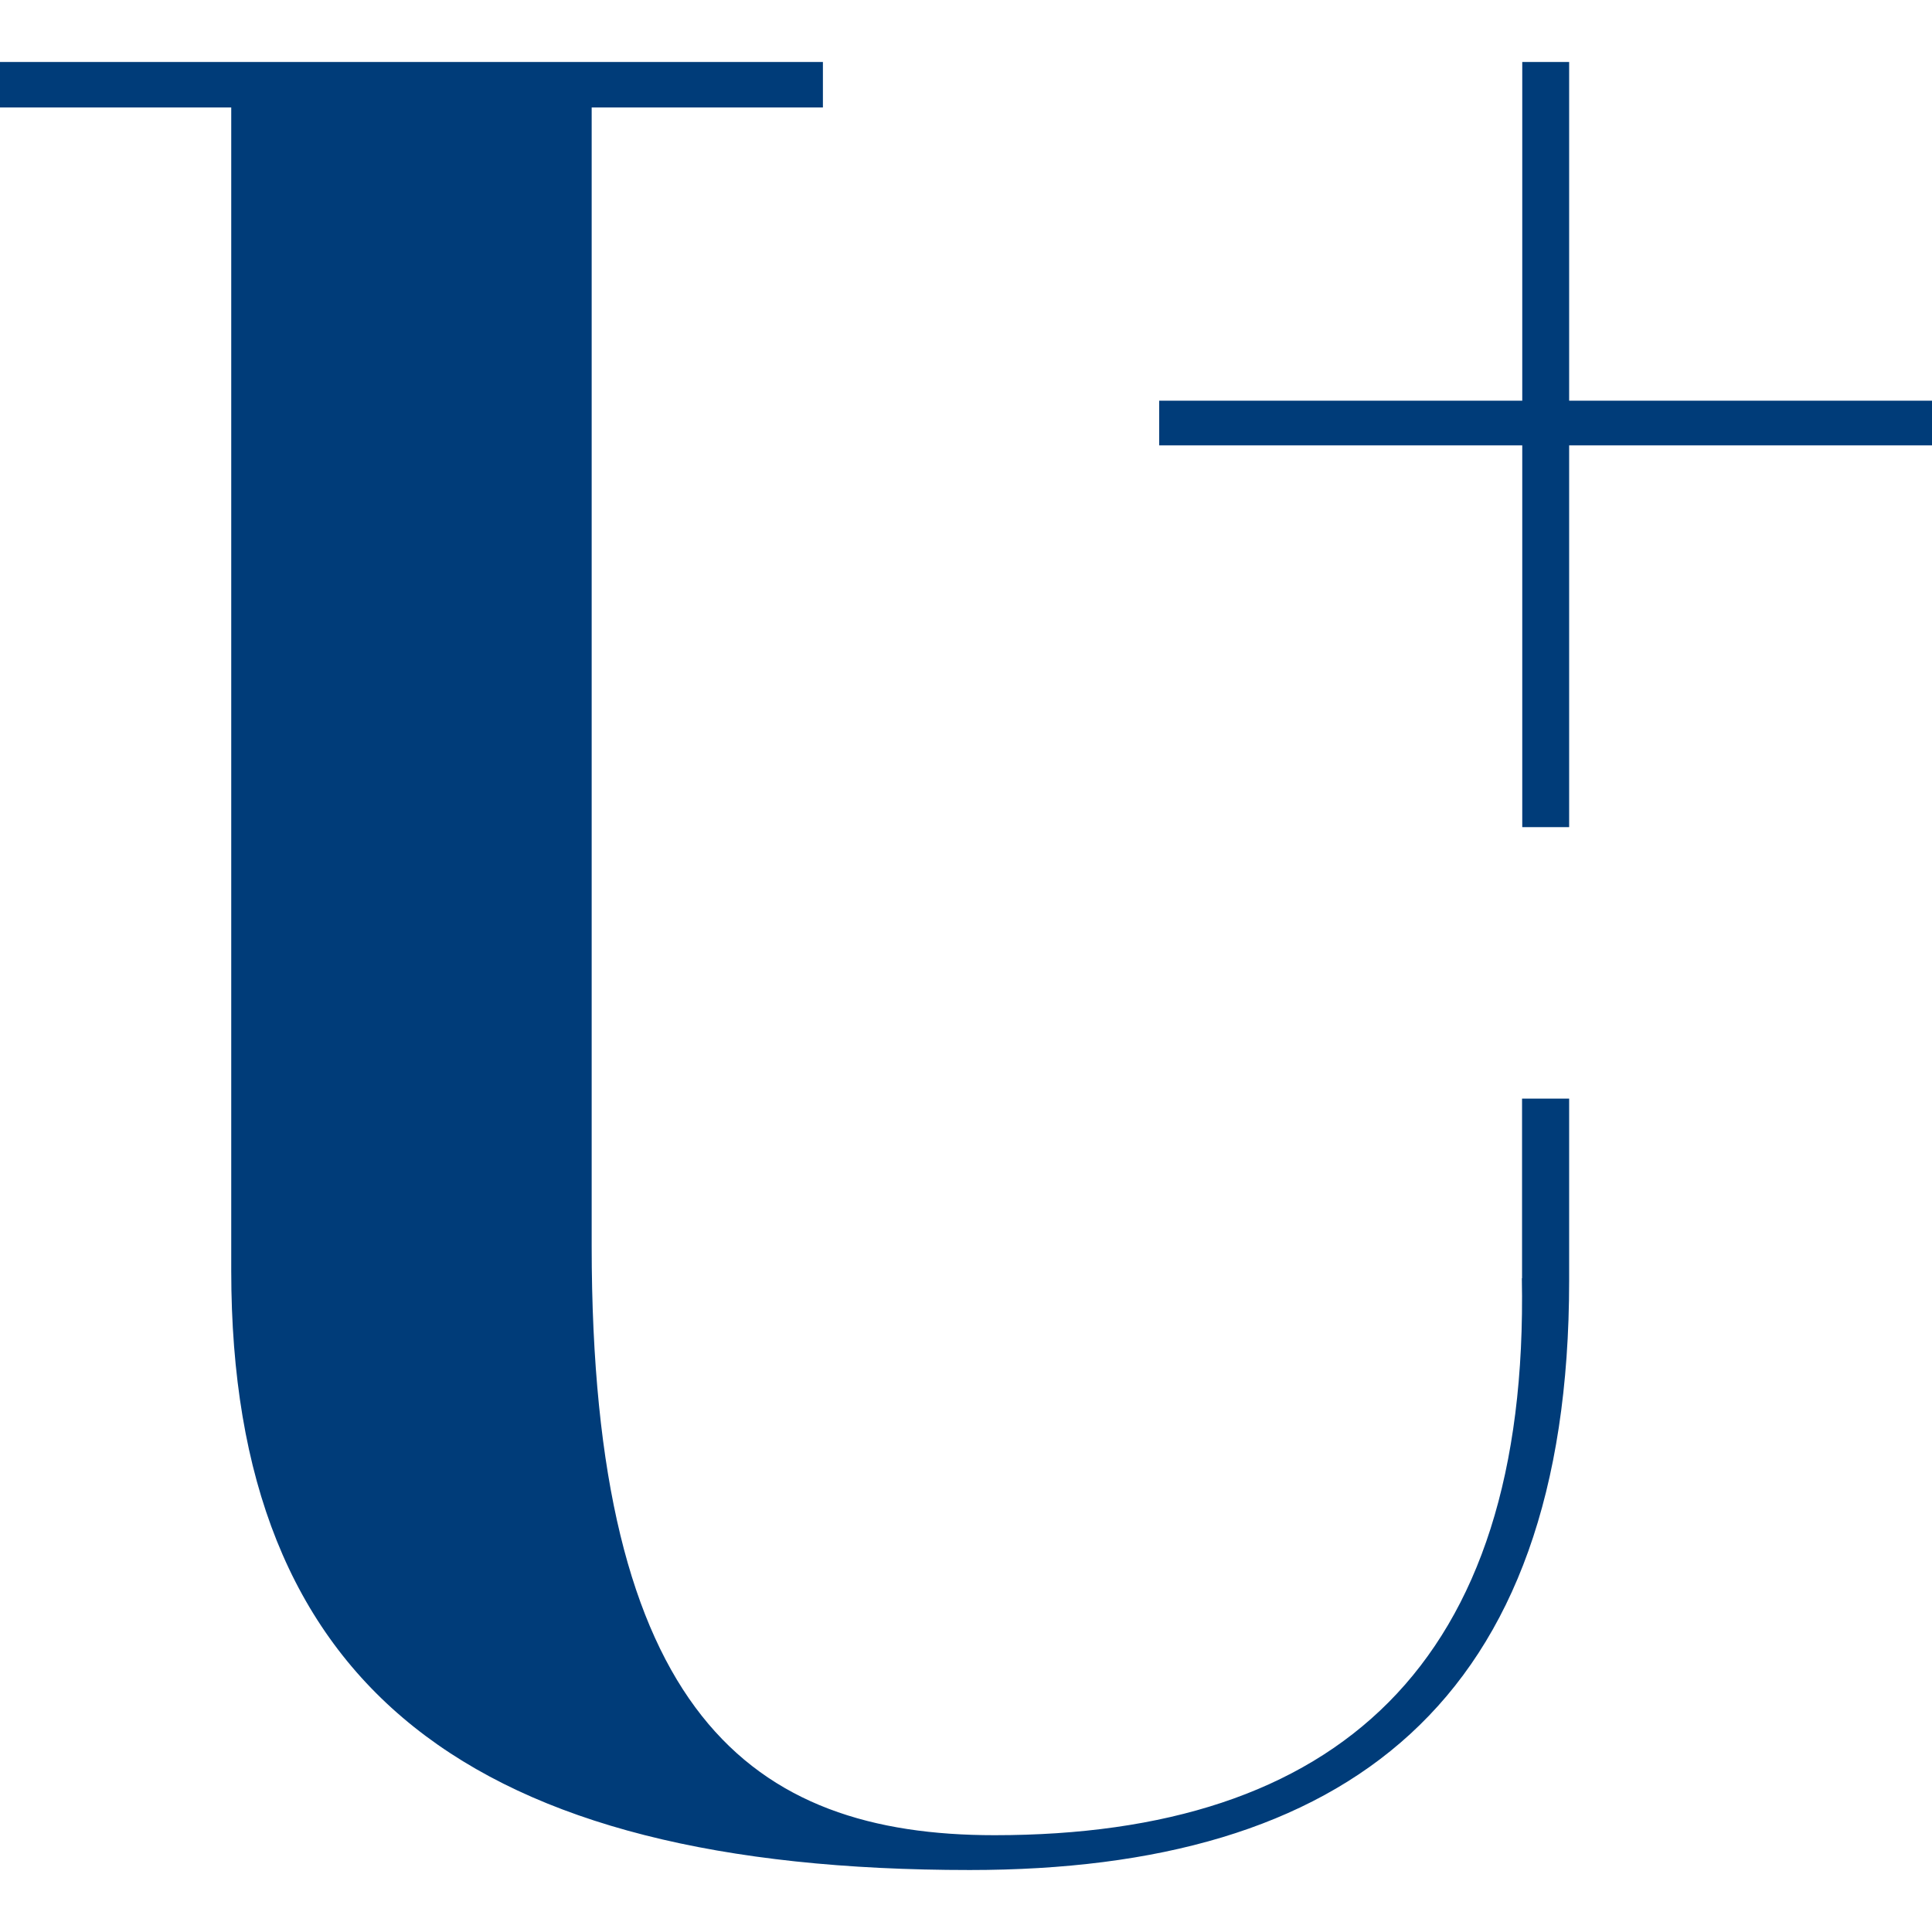 <?xml version="1.0" encoding="UTF-8"?>
<svg id="Ebene_1" data-name="Ebene 1" xmlns="http://www.w3.org/2000/svg" viewBox="0 0 96 96">
  <defs>
    <style>
      .cls-1 {
        fill: #003c79;
      }
    </style>
  </defs>
  <path class="cls-1" d="M75.62,63.51c.37,19.27-9.27,27.68-26.2,27.68-12.11,0-20.02-6.06-20.02-29.29V5.34h11.49v-2.26H0v2.26h11.49v57.8c0,20.76,11.99,29.78,36.7,29.78,18.66,0,29.78-8.27,29.78-29.28v-9.05h-2.34v8.93Z"/>
  <polygon class="cls-1" points="77.97 19.91 77.97 3.08 75.64 3.08 75.64 19.91 57.6 19.91 57.6 22.13 75.64 22.13 75.64 41.1 77.97 41.1 77.97 22.13 96 22.13 96 19.91 77.97 19.91"/>
</svg>